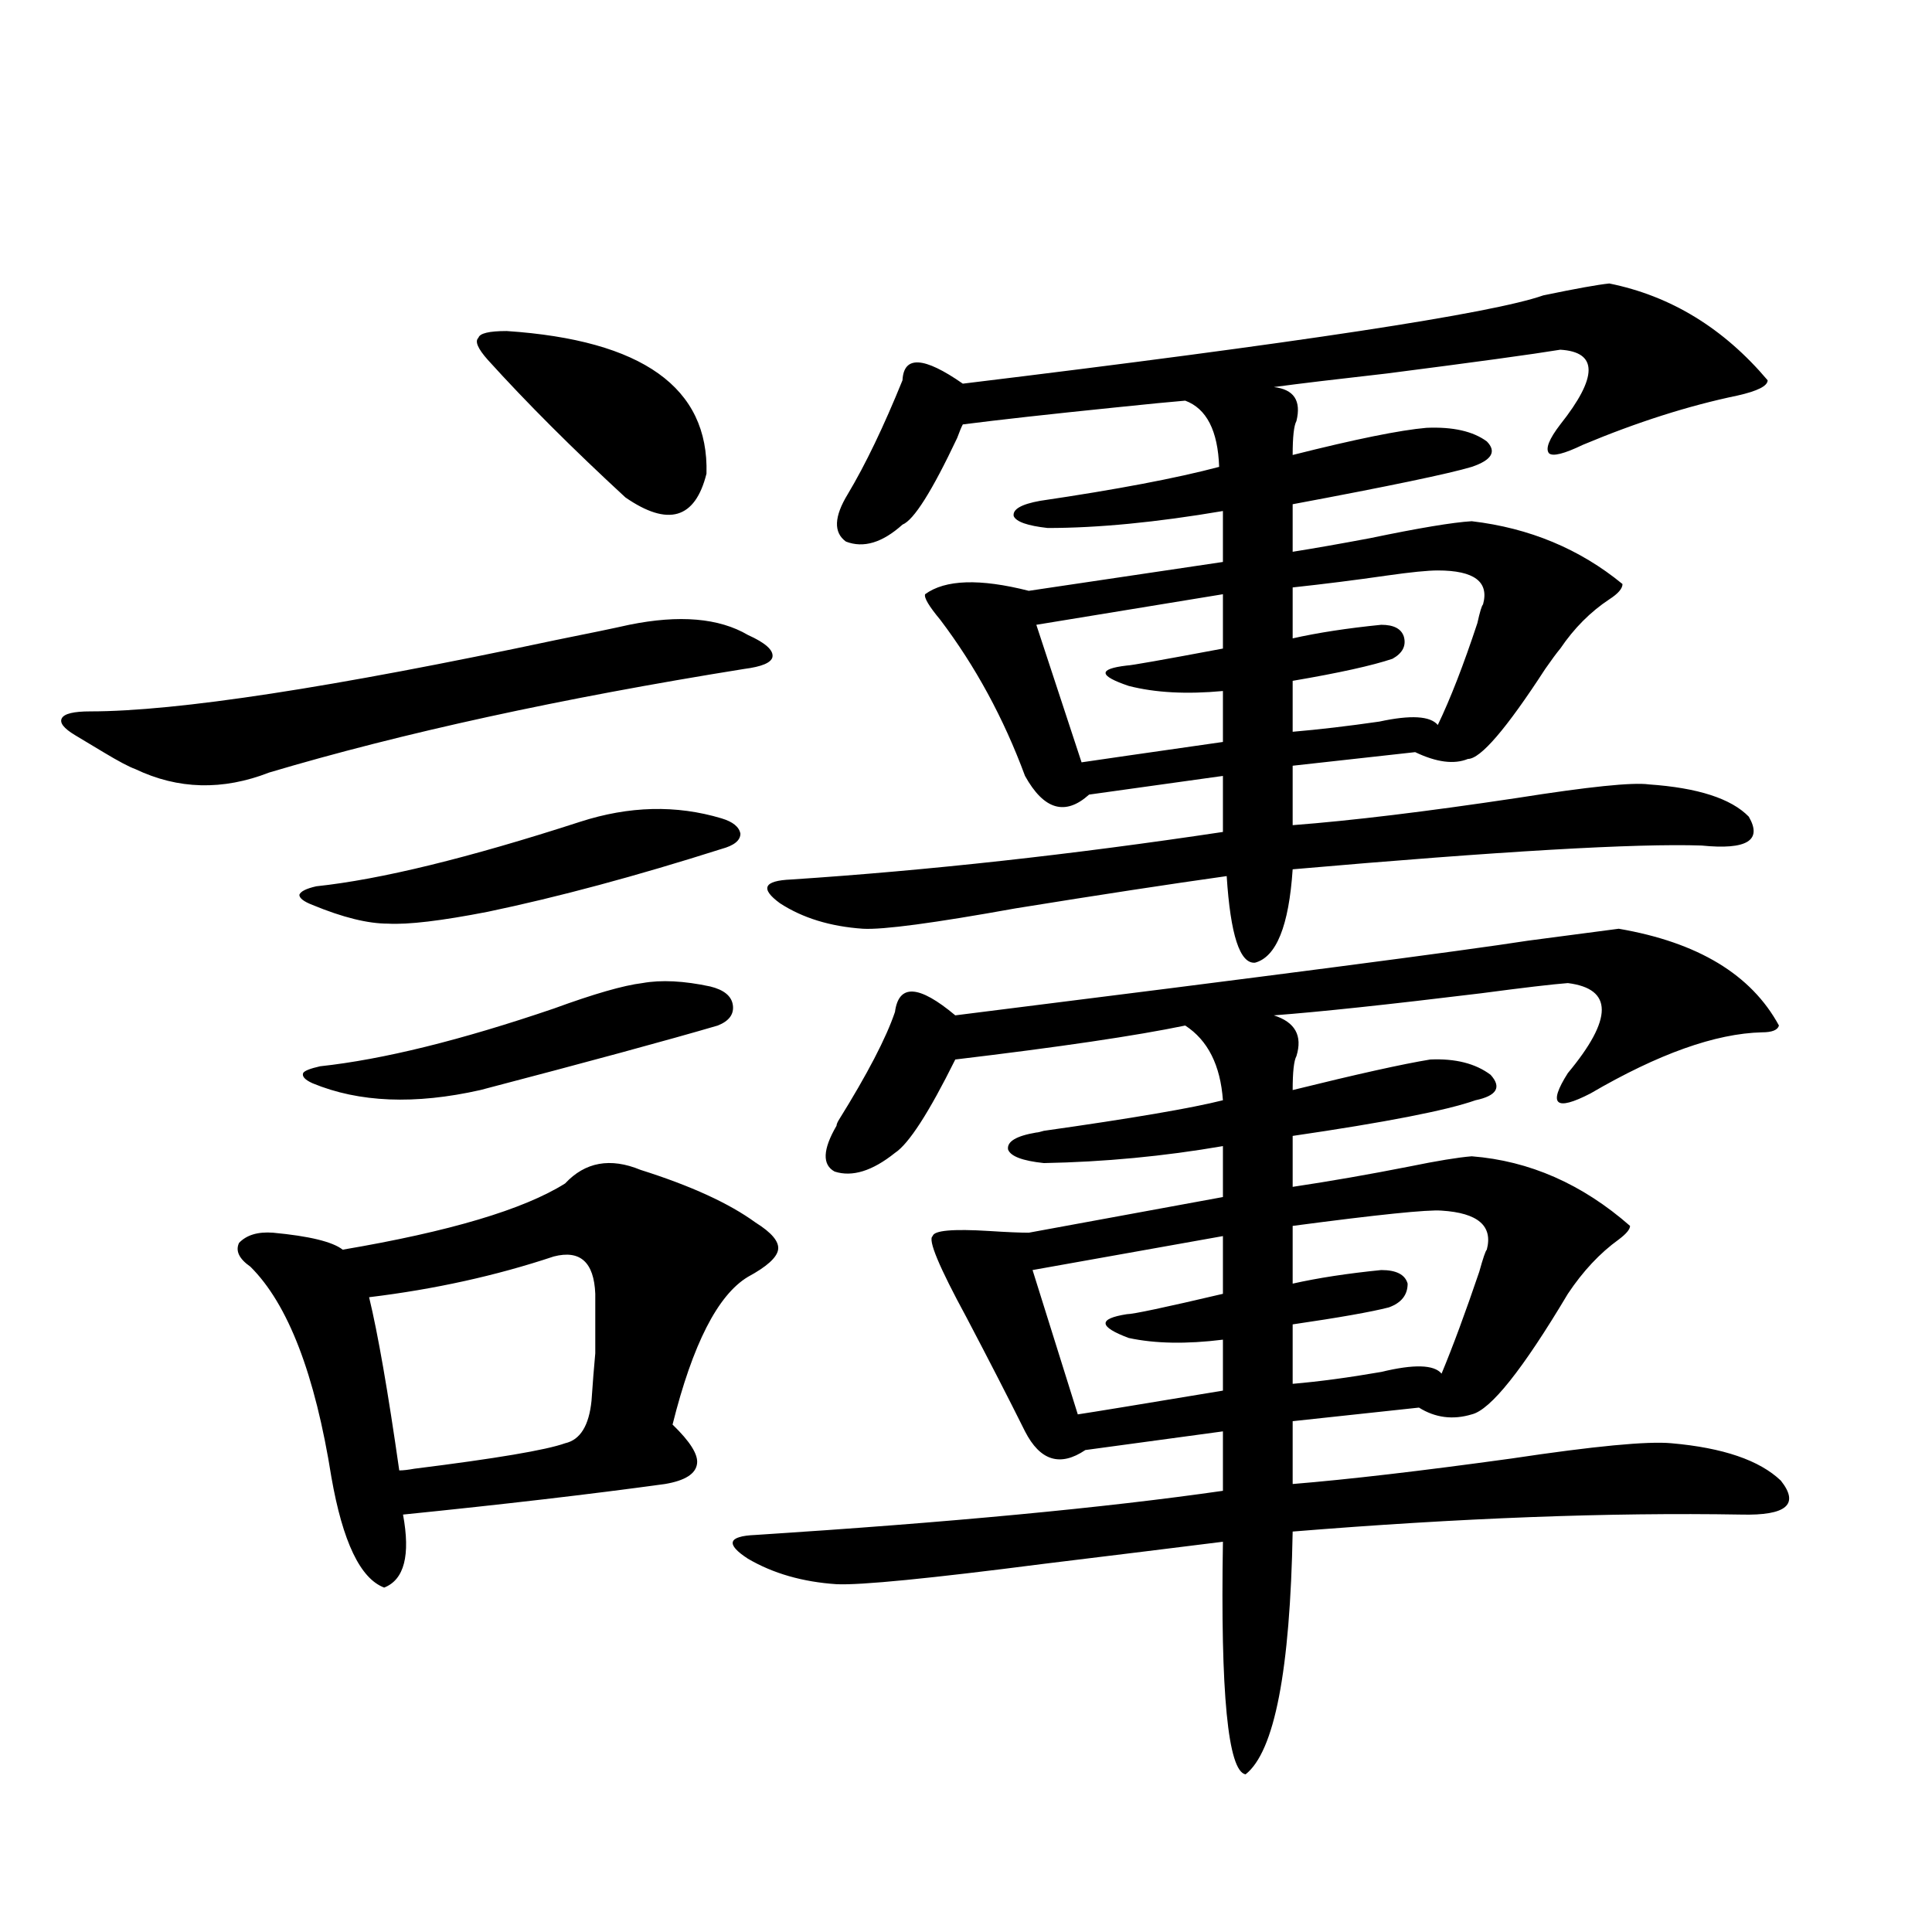 <?xml version="1.0" encoding="utf-8"?>
<!-- Generator: Adobe Illustrator 16.0.0, SVG Export Plug-In . SVG Version: 6.00 Build 0)  -->
<!DOCTYPE svg PUBLIC "-//W3C//DTD SVG 1.1//EN" "http://www.w3.org/Graphics/SVG/1.1/DTD/svg11.dtd">
<svg version="1.1" id="图层_1" xmlns="http://www.w3.org/2000/svg" xmlns:xlink="http://www.w3.org/1999/xlink" x="0px" y="0px"
	 width="1000px" height="1000px" viewBox="0 0 1000 1000" enable-background="new 0 0 1000 1000" xml:space="preserve">
<path d="M387.137,328.664c9.101,4.106,13.323,7.91,12.683,11.426c-0.655,2.939-5.533,4.985-14.634,6.152
	c-94.967,15.244-176.916,33.11-245.848,53.613c-24.069,9.38-47.163,8.789-69.267-1.758c-3.262-1.167-8.78-4.092-16.585-8.789
	c-5.854-3.516-10.731-6.44-14.634-8.789c-5.854-3.516-8.14-6.44-6.829-8.789c1.296-2.334,6.174-3.516,14.634-3.516
	c44.877,0,125.195-12.305,240.97-36.914c17.561-3.516,30.243-6.152,38.048-7.91C351.681,318.117,372.168,319.875,387.137,328.664z
	 M292.505,612.551c10.396-11.123,23.414-13.472,39.023-7.031c26.006,8.213,45.853,17.29,59.511,27.246
	c8.445,5.273,12.348,9.971,11.707,14.063c-0.655,4.106-5.854,8.789-15.609,14.063c-15.609,9.38-28.627,34.868-39.023,76.465
	c9.101,8.789,13.323,15.532,12.683,20.215c-0.655,5.273-6.188,8.789-16.585,10.547c-38.383,5.273-83.58,10.547-135.606,15.82
	c3.902,21.094,0.641,33.701-9.756,37.793c-12.362-4.683-21.463-23.73-27.316-57.129c-8.46-53.311-22.438-89.648-41.95-108.984
	c-5.854-4.092-7.805-8.198-5.854-12.305c3.902-4.092,9.756-5.85,17.561-5.273c18.856,1.758,30.884,4.697,36.097,8.789
	C232.659,637.463,271.042,626.037,292.505,612.551z M300.31,425.344c25.365-8.198,49.755-8.789,73.169-1.758
	c5.854,1.758,9.101,4.395,9.756,7.91c0,3.516-3.262,6.152-9.756,7.91c-44.236,14.063-84.556,24.912-120.973,32.52
	c-24.069,4.697-41.31,6.743-51.706,6.152c-10.411,0-23.414-3.213-39.023-9.668c-4.558-1.758-6.829-3.516-6.829-5.273
	c0.641-1.758,3.567-3.213,8.78-4.395C196.897,455.227,242.415,444.104,300.31,425.344z M286.651,522.023
	c20.808-7.607,36.097-12.002,45.853-13.184c9.756-1.758,21.463-1.167,35.121,1.758c7.149,1.758,11.052,4.985,11.707,9.668
	c0.641,4.697-1.951,8.213-7.805,10.547c-26.021,7.622-66.995,18.76-122.924,33.398c-33.825,7.622-62.772,6.455-86.827-3.516
	c-3.902-1.758-5.533-3.516-4.878-5.273c0.641-1.167,3.567-2.334,8.78-3.516C198.193,548.391,238.513,538.435,286.651,522.023z
	 M286.651,650.344c-29.923,9.971-61.797,17.002-95.607,21.094c4.543,18.76,9.756,48.643,15.609,89.648
	c1.951,0,4.543-0.288,7.805-0.879c42.271-5.273,68.291-9.668,78.047-13.184c7.805-1.758,12.348-9.077,13.658-21.973
	c0.641-9.365,1.296-17.578,1.951-24.609c0-5.273,0-15.518,0-30.762C307.459,653.283,300.31,646.828,286.651,650.344z
	 M262.262,171.34c70.242,4.697,104.708,29.307,103.412,73.828c-5.854,23.442-19.847,27.549-41.95,12.305
	c-27.316-25.186-51.065-48.916-71.218-71.191c-5.213-5.85-6.829-9.668-4.878-11.426C248.269,172.521,253.146,171.34,262.262,171.34z
	 M837.857,480.715c40.975,7.031,68.611,23.73,82.925,50.098c-0.655,2.349-3.582,3.516-8.78,3.516
	c-24.069,0.591-53.657,11.138-88.778,31.641c-9.115,4.697-14.634,6.152-16.585,4.395s-0.335-6.729,4.878-14.941
	c23.414-28.125,23.414-43.643,0-46.582c-7.805,0.591-22.773,2.349-44.877,5.273c-48.139,5.864-83.9,9.668-107.314,11.426
	c11.052,3.516,14.954,10.547,11.707,21.094c-1.311,2.349-1.951,8.213-1.951,17.578c33.17-8.198,56.904-13.472,71.218-15.82
	c13.003-0.576,23.414,2.061,31.219,7.91c5.854,6.455,3.247,10.85-7.805,13.184c-14.969,5.273-46.508,11.426-94.632,18.457v26.367
	c19.512-2.925,39.664-6.44,60.486-10.547c14.299-2.925,25.03-4.683,32.194-5.273c29.908,2.349,57.225,14.365,81.949,36.035
	c0,1.758-1.951,4.106-5.854,7.031c-9.756,7.031-18.536,16.411-26.341,28.125c-23.414,39.263-39.999,60.068-49.755,62.402
	c-9.756,2.939-18.871,1.758-27.316-3.516l-65.364,7.031v32.52c28.612-2.334,66.34-6.729,113.168-13.184
	c42.926-6.44,70.563-9.077,82.925-7.91c26.661,2.349,45.518,8.789,56.584,19.336c9.756,12.305,2.927,18.169-20.487,17.578
	c-68.291-1.167-145.697,1.758-232.189,8.789c-1.311,72.07-9.436,113.956-24.39,125.684c-9.115-1.758-13.018-41.898-11.707-120.41
	c-23.414,2.939-54.313,6.743-92.681,11.426c-59.19,7.622-94.967,11.138-107.314,10.547c-17.561-1.167-32.85-5.562-45.853-13.184
	c-11.707-7.607-10.411-11.714,3.902-12.305c100.15-6.44,180.804-14.063,241.945-22.852v-30.762l-71.218,9.668
	c-13.018,8.789-23.414,5.576-31.219-9.668c-8.46-16.987-18.536-36.611-30.243-58.887c-14.313-26.367-20.167-40.43-17.561-42.188
	c0.641-2.925,10.396-3.804,29.268-2.637c9.101,0.591,15.93,0.879,20.487,0.879l100.485-18.457v-26.367
	c-30.578,5.273-61.462,8.213-92.681,8.789c-11.066-1.167-17.24-3.516-18.536-7.031c-0.655-4.092,4.223-7.031,14.634-8.789
	c0.641,0,1.951-0.288,3.902-0.879c45.518-6.44,76.416-11.714,92.681-15.82c-1.311-18.154-7.805-31.05-19.512-38.672
	c-25.365,5.273-65.044,11.138-119.021,17.578c-13.658,27.549-24.069,43.657-31.219,48.34c-11.707,9.38-22.118,12.607-31.219,9.668
	c-6.509-3.516-6.188-11.426,0.976-23.73c0-0.576,0.32-1.455,0.976-2.637c14.954-24.019,24.71-42.764,29.268-56.25
	c1.951-14.639,12.348-14.063,31.219,1.758c163.898-20.503,262.753-33.398,296.578-38.672
	C813.133,483.942,828.742,481.896,837.857,480.715z M832.979,146.73c31.859,6.455,59.176,23.154,81.949,50.098
	c0,2.939-5.213,5.576-15.609,7.91c-25.365,5.273-52.041,13.774-79.998,25.488c-9.756,4.697-15.609,6.152-17.561,4.395
	c-1.951-2.334,0-7.319,5.854-14.941c19.512-24.609,19.512-37.49,0-38.672c-14.313,2.349-44.236,6.455-89.754,12.305
	c-26.021,2.939-45.532,5.273-58.535,7.031c10.396,1.182,14.299,7.031,11.707,17.578c-1.311,2.349-1.951,8.213-1.951,17.578
	c32.515-8.198,55.608-12.881,69.267-14.063c13.658-0.576,24.055,1.758,31.219,7.031c5.198,5.273,2.592,9.668-7.805,13.184
	c-11.707,3.516-42.605,9.971-92.681,19.336v24.609c11.052-1.758,24.39-4.092,39.999-7.031c25.365-5.273,42.926-8.198,52.682-8.789
	c29.908,3.516,55.929,14.365,78.047,32.52c0,2.349-2.286,4.985-6.829,7.91c-9.756,6.455-18.216,14.941-25.365,25.488
	c-1.951,2.349-4.558,5.864-7.805,10.547c-20.167,31.064-33.505,46.582-39.999,46.582c-7.164,2.939-16.265,1.758-27.316-3.516
	l-63.413,7.031v30.762c30.563-2.334,69.267-7.031,116.095-14.063c37.072-5.85,59.831-8.198,68.291-7.031
	c25.365,1.758,42.591,7.334,51.706,16.699c7.149,12.305-0.976,17.29-24.39,14.941c-33.825-1.167-104.388,2.939-211.702,12.305
	c-1.951,29.307-8.46,45.415-19.512,48.34c-7.805,0.591-12.683-14.351-14.634-44.824c-29.268,4.106-65.699,9.668-109.266,16.699
	c-42.285,7.622-68.626,11.138-79.022,10.547c-16.92-1.167-31.219-5.562-42.926-13.184c-10.411-7.607-8.46-11.714,5.854-12.305
	c70.883-4.683,145.362-12.881,223.409-24.609v-29.004l-69.267,9.668c-12.362,11.138-23.414,7.91-33.17-9.668
	c-11.066-29.883-25.7-56.826-43.901-80.859c-5.854-7.031-8.46-11.426-7.805-13.184c10.396-7.607,28.292-8.198,53.657-1.758
	l100.485-14.941v-26.367c-34.48,5.864-64.724,8.789-90.729,8.789c-10.411-1.167-16.265-3.213-17.561-6.152
	c-0.655-3.516,3.902-6.152,13.658-7.91c39.664-5.85,70.563-11.714,92.681-17.578c-0.655-18.745-6.509-30.171-17.561-34.277
	c-7.164,0.591-19.191,1.758-36.097,3.516c-34.48,3.516-60.821,6.455-79.022,8.789c-0.655,1.182-1.631,3.516-2.927,7.031
	c-13.018,27.549-22.438,42.49-28.292,44.824c-10.411,9.38-20.167,12.305-29.268,8.789c-6.509-4.683-6.188-12.881,0.976-24.609
	c9.101-15.229,18.536-34.854,28.292-58.887c0.641-12.881,11.052-12.305,31.219,1.758c173.654-21.094,273.805-36.323,300.48-45.703
	C815.739,149.367,827.126,147.321,832.979,146.73z M632.984,639.797l-98.534,17.578l23.414,74.707
	c7.805-1.167,32.835-5.273,75.12-12.305V693.41c-18.871,2.349-35.121,2.061-48.779-0.879c-15.609-5.85-15.944-9.956-0.976-12.305
	c3.247,0,19.832-3.516,49.755-10.547V639.797z M632.984,307.57l-96.583,15.82l23.414,71.191c7.805-1.167,32.194-4.683,73.169-10.547
	v-26.367c-18.871,1.758-35.121,0.879-48.779-2.637c-15.609-5.273-15.944-8.789-0.976-10.547c1.951,0,18.536-2.925,49.755-8.789
	V307.57z M744.201,295.266c-5.213,0-13.993,0.879-26.341,2.637c-16.265,2.349-32.529,4.395-48.779,6.152v26.367
	c13.003-2.925,28.292-5.273,45.853-7.031c6.494,0,10.396,2.061,11.707,6.152c1.296,4.697-0.655,8.501-5.854,11.426
	c-10.411,3.516-27.651,7.334-51.706,11.426v26.367c13.658-1.167,28.612-2.925,44.877-5.273c16.25-3.516,26.341-2.925,30.243,1.758
	c6.494-13.472,13.323-31.05,20.487-52.734c1.296-5.85,2.271-9.077,2.927-9.668C770.862,301.13,763.058,295.266,744.201,295.266z
	 M746.152,626.613c-7.164-0.576-32.85,2.061-77.071,7.91v29.883c13.003-2.925,28.292-5.273,45.853-7.031
	c7.805,0,12.348,2.349,13.658,7.031c0,5.864-3.262,9.971-9.756,12.305c-9.115,2.349-25.7,5.273-49.755,8.789v30.762
	c13.658-1.167,28.933-3.213,45.853-6.152c16.905-4.092,27.316-3.804,31.219,0.879c5.854-14.063,12.348-31.641,19.512-52.734
	c1.951-7.031,3.247-10.835,3.902-11.426C772.813,634.523,765.009,627.795,746.152,626.613z"/>
</svg>
